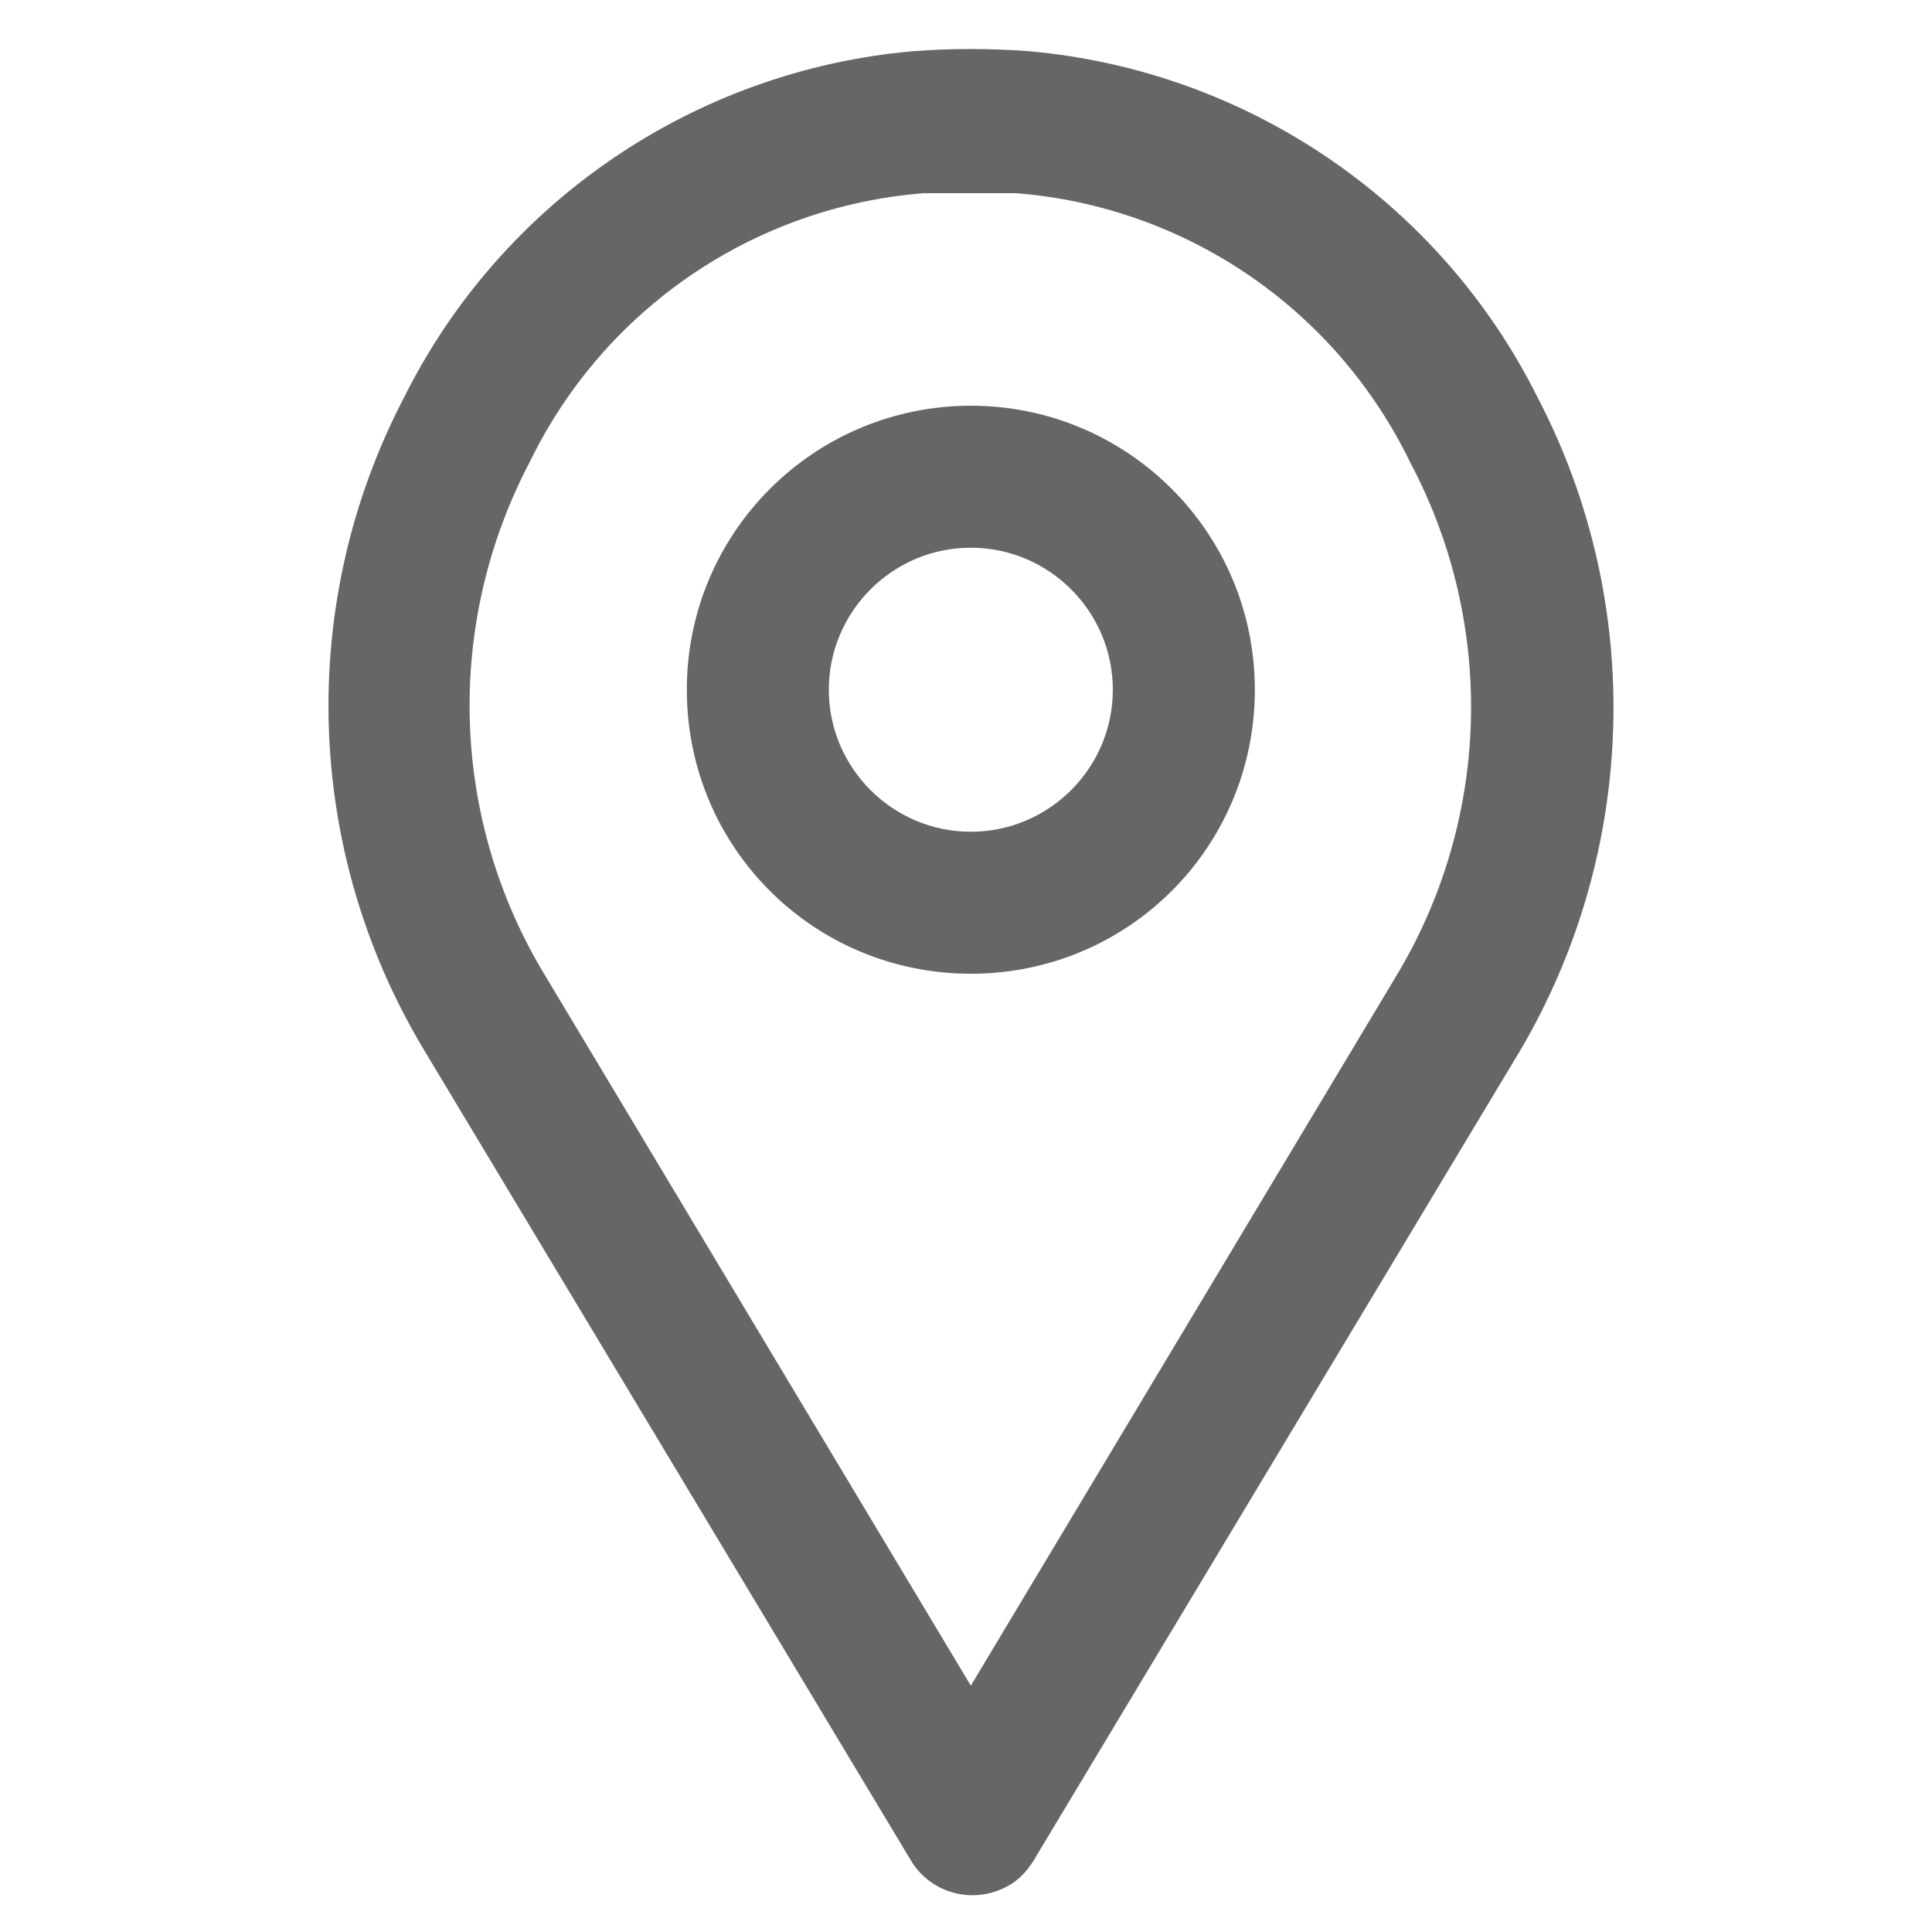 <?xml version="1.0" encoding="utf-8"?>
<!-- Generator: Adobe Illustrator 23.0.4, SVG Export Plug-In . SVG Version: 6.00 Build 0)  -->
<svg version="1.1" id="Calque_1" xmlns="http://www.w3.org/2000/svg" xmlns:xlink="http://www.w3.org/1999/xlink" x="0px" y="0px"
	 viewBox="0 0 200 200" style="enable-background:new 0 0 200 200;" xml:space="preserve">
<style type="text/css">
	.st0{fill:#666666;}
</style>
<g>
	<path class="st0" d="M100.5,42c-16.2,0-29.4,13.1-29.4,29.4s13.1,29.4,29.4,29.4s29.4-13.1,29.4-29.4S116.7,42,100.5,42z
		 M100.5,86.1c-8.1,0-14.7-6.6-14.7-14.7s6.6-14.7,14.7-14.7s14.7,6.6,14.7,14.7S108.6,86.1,100.5,86.1z M159.2,41.2
		c-10.1-20.3-30.1-33.9-52.7-35.9c-4-0.3-8-0.3-12,0c-22.6,2-42.6,15.6-52.7,35.9c-11.1,21.3-10.3,46.9,2.1,67.5l50.4,83.9
		c2.1,3.5,6.6,4.6,10.1,2.6c1.1-0.6,1.9-1.5,2.6-2.6l50.4-83.9C169.5,88.1,170.3,62.5,159.2,41.2z M144.5,101.1l-44,73.4l-44-73.4
		C46.6,84.9,46,64.7,54.8,47.9C62.5,32,78,21.4,95.6,20c1.6,0,3.2,0,4.8,0c1.6,0,3.2,0,4.8,0c17.6,1.4,33.1,12,40.8,27.9
		C154.9,64.7,154.3,84.9,144.5,101.1z"/>
</g>
</svg>
